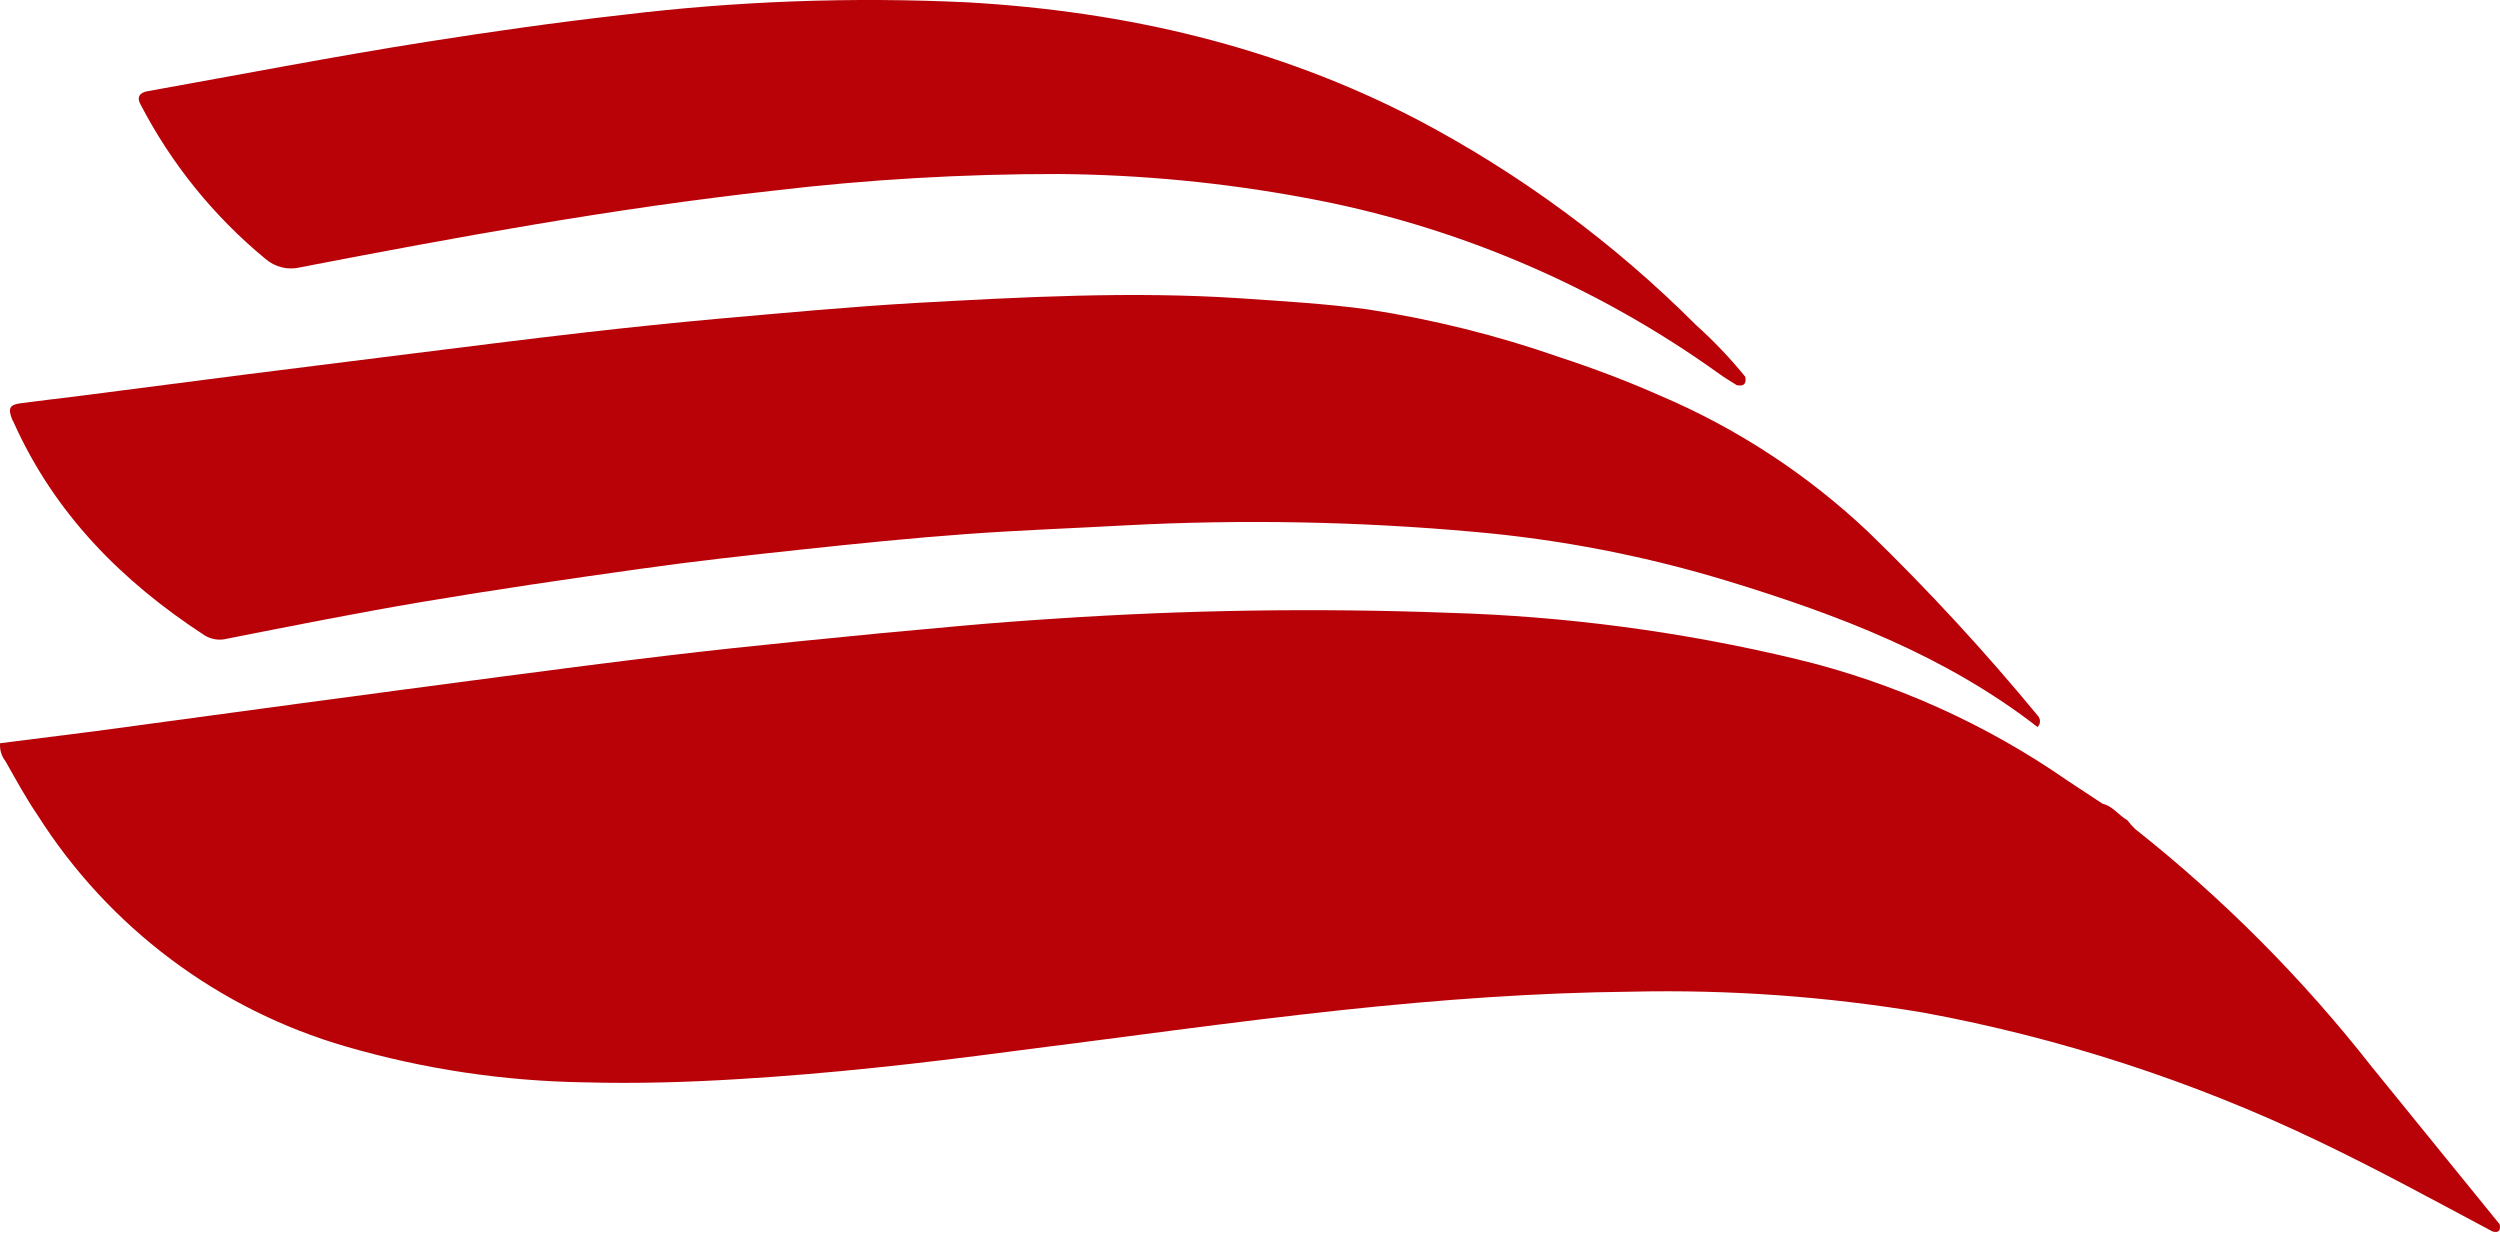 <svg width="48" height="24" viewBox="0 0 48 24" fill="none" xmlns="http://www.w3.org/2000/svg">
<path d="M40.845 15.748C40.891 15.809 40.941 15.866 40.996 15.918C42.687 17.257 44.213 18.791 45.542 20.488L47.995 23.508C48.014 23.619 47.981 23.677 47.858 23.645C46.745 23.053 45.639 22.447 44.498 21.903C42.099 20.755 39.557 19.928 36.94 19.444C35.089 19.133 33.211 18.998 31.334 19.04C29.477 19.058 27.626 19.195 25.778 19.392C23.648 19.62 21.527 19.922 19.402 20.189C17.675 20.418 15.946 20.612 14.206 20.717C13.212 20.779 12.218 20.808 11.228 20.781C9.678 20.758 8.137 20.527 6.648 20.095C4.195 19.386 2.086 17.805 0.721 15.65C0.492 15.314 0.304 14.965 0.105 14.615C0.028 14.517 -0.009 14.394 0.002 14.27L1.811 14.041L5.791 13.502C7.062 13.331 8.332 13.162 9.602 12.995C10.665 12.855 11.728 12.716 12.79 12.59C13.645 12.487 14.501 12.398 15.358 12.311C16.387 12.206 17.416 12.108 18.445 12.017C19.054 11.962 19.666 11.916 20.277 11.877C22.78 11.71 25.291 11.672 27.798 11.765C30.057 11.83 32.302 12.128 34.499 12.656C36.364 13.106 38.128 13.898 39.702 14.992C39.931 15.145 40.147 15.287 40.371 15.433C40.561 15.474 40.676 15.652 40.845 15.748Z" fill="#B80208"/>
<path d="M39.121 13.959C37.353 12.588 35.303 11.808 33.189 11.161C31.597 10.675 29.958 10.356 28.299 10.211C26.088 10.012 23.864 9.97 21.646 10.085C20.616 10.142 19.585 10.179 18.552 10.254C17.52 10.329 16.457 10.437 15.41 10.549C14.364 10.661 13.317 10.777 12.277 10.924C10.876 11.12 9.474 11.326 8.079 11.561C6.836 11.772 5.599 12.018 4.36 12.263C4.287 12.283 4.21 12.287 4.136 12.275C4.061 12.264 3.989 12.237 3.925 12.197C2.338 11.161 1.048 9.863 0.261 8.106L0.235 8.056C0.148 7.841 0.183 7.77 0.398 7.742C0.758 7.694 1.119 7.653 1.479 7.608C2.562 7.468 3.641 7.327 4.724 7.189C5.765 7.057 6.809 6.926 7.855 6.796C8.975 6.657 10.095 6.513 11.215 6.385C12.068 6.287 12.925 6.199 13.784 6.12C15.041 6.01 16.303 5.891 17.561 5.818C19.643 5.702 21.727 5.59 23.815 5.727C24.635 5.784 25.455 5.83 26.273 5.942C27.52 6.134 28.746 6.44 29.937 6.856C30.592 7.071 31.233 7.313 31.865 7.592C33.348 8.222 34.706 9.111 35.876 10.218C37.028 11.336 38.118 12.518 39.139 13.758C39.16 13.788 39.17 13.825 39.167 13.862C39.164 13.899 39.147 13.933 39.121 13.959Z" fill="#B80208"/>
<path d="M33.345 7.395C33.235 7.324 33.116 7.256 33.01 7.178C30.643 5.479 27.927 4.324 25.059 3.798C23.497 3.507 21.913 3.354 20.325 3.341C18.488 3.339 16.653 3.446 14.829 3.663C11.787 4.001 8.78 4.55 5.778 5.13C5.658 5.161 5.533 5.162 5.414 5.134C5.294 5.105 5.183 5.047 5.091 4.966C4.099 4.147 3.283 3.136 2.693 1.995C2.626 1.871 2.677 1.78 2.823 1.753C4.61 1.433 6.391 1.088 8.185 0.804C9.431 0.608 10.681 0.429 11.934 0.288C14.137 0.02 16.358 -0.061 18.575 0.045C21.605 0.217 24.509 0.889 27.218 2.299C29.189 3.338 30.991 4.667 32.564 6.241C32.905 6.547 33.221 6.879 33.51 7.235C33.535 7.37 33.48 7.423 33.345 7.395Z" fill="#B80208"/>
</svg>
